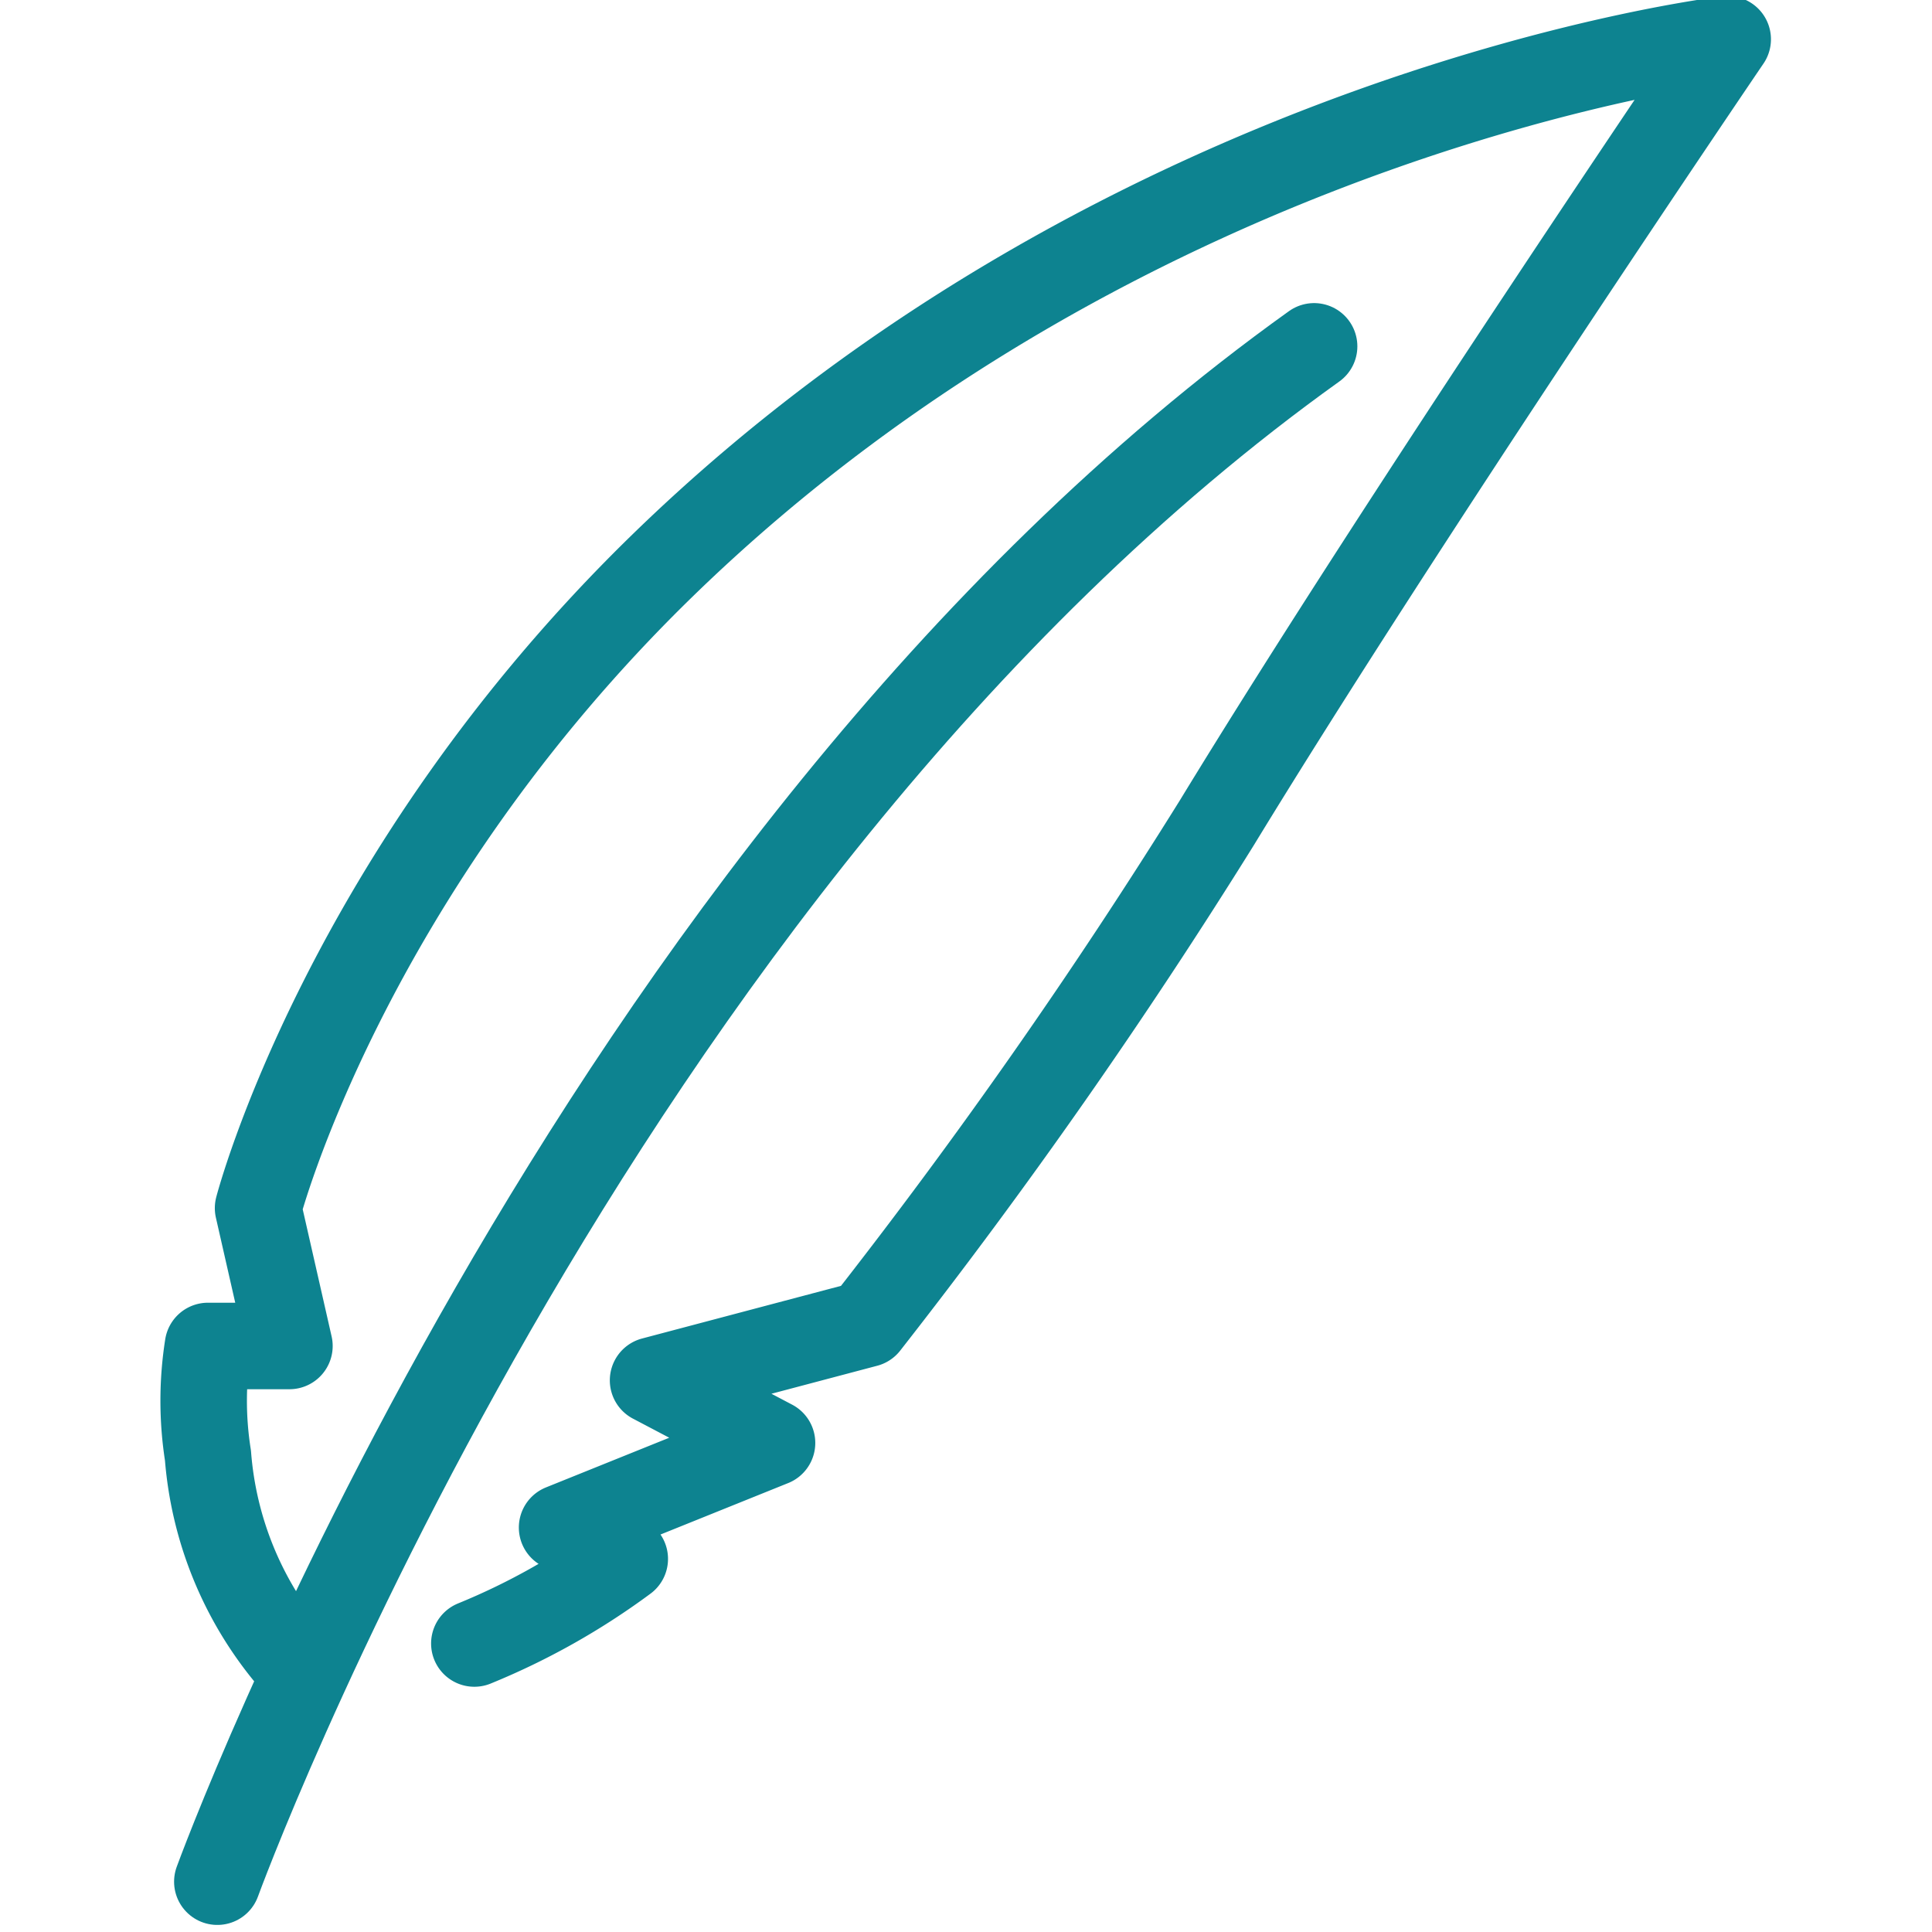 <svg xmlns="http://www.w3.org/2000/svg" xmlns:xlink="http://www.w3.org/1999/xlink" width="67" height="67" viewBox="0 0 67 67">
  <defs>
    <clipPath id="clip-path">
      <rect id="Rectangle_593" data-name="Rectangle 593" width="67" height="67" transform="translate(1045 768)" fill="#fff" stroke="#0d8390" stroke-width="3"/>
    </clipPath>
  </defs>
  <g id="Mask_Group_199" data-name="Mask Group 199" transform="translate(-1045 -768)" clip-path="url(#clip-path)">
    <g id="icons_ocuwellness_cloud-102" transform="translate(1034.937 757.74)">
      <path id="Path_1521" data-name="Path 1521" d="M17.6,75.515S30.425,40.309,55.635,22.271" fill="none" stroke="#0d8390" stroke-linecap="round" stroke-linejoin="round" stroke-width="3"/>
      <path id="Path_1522" data-name="Path 1522" d="M20.1,67.691a12.375,12.375,0,0,1-2.825-6.954,12.209,12.209,0,0,1,0-3.8H20.1l-1.087-4.781S22,40.615,33.033,29.877c16.3-15.865,36.945-18.255,36.945-18.255S58.815,28.047,52.266,38.787A197.184,197.184,0,0,1,40.1,56.173l-7.389,1.956L36.836,60.3l-7.28,2.934,2.173,1.087a24,24,0,0,1-5.216,2.934" fill="none" stroke="#0d8390" stroke-linecap="round" stroke-linejoin="round" stroke-width="3"/>
    </g>
  </g>
</svg>
